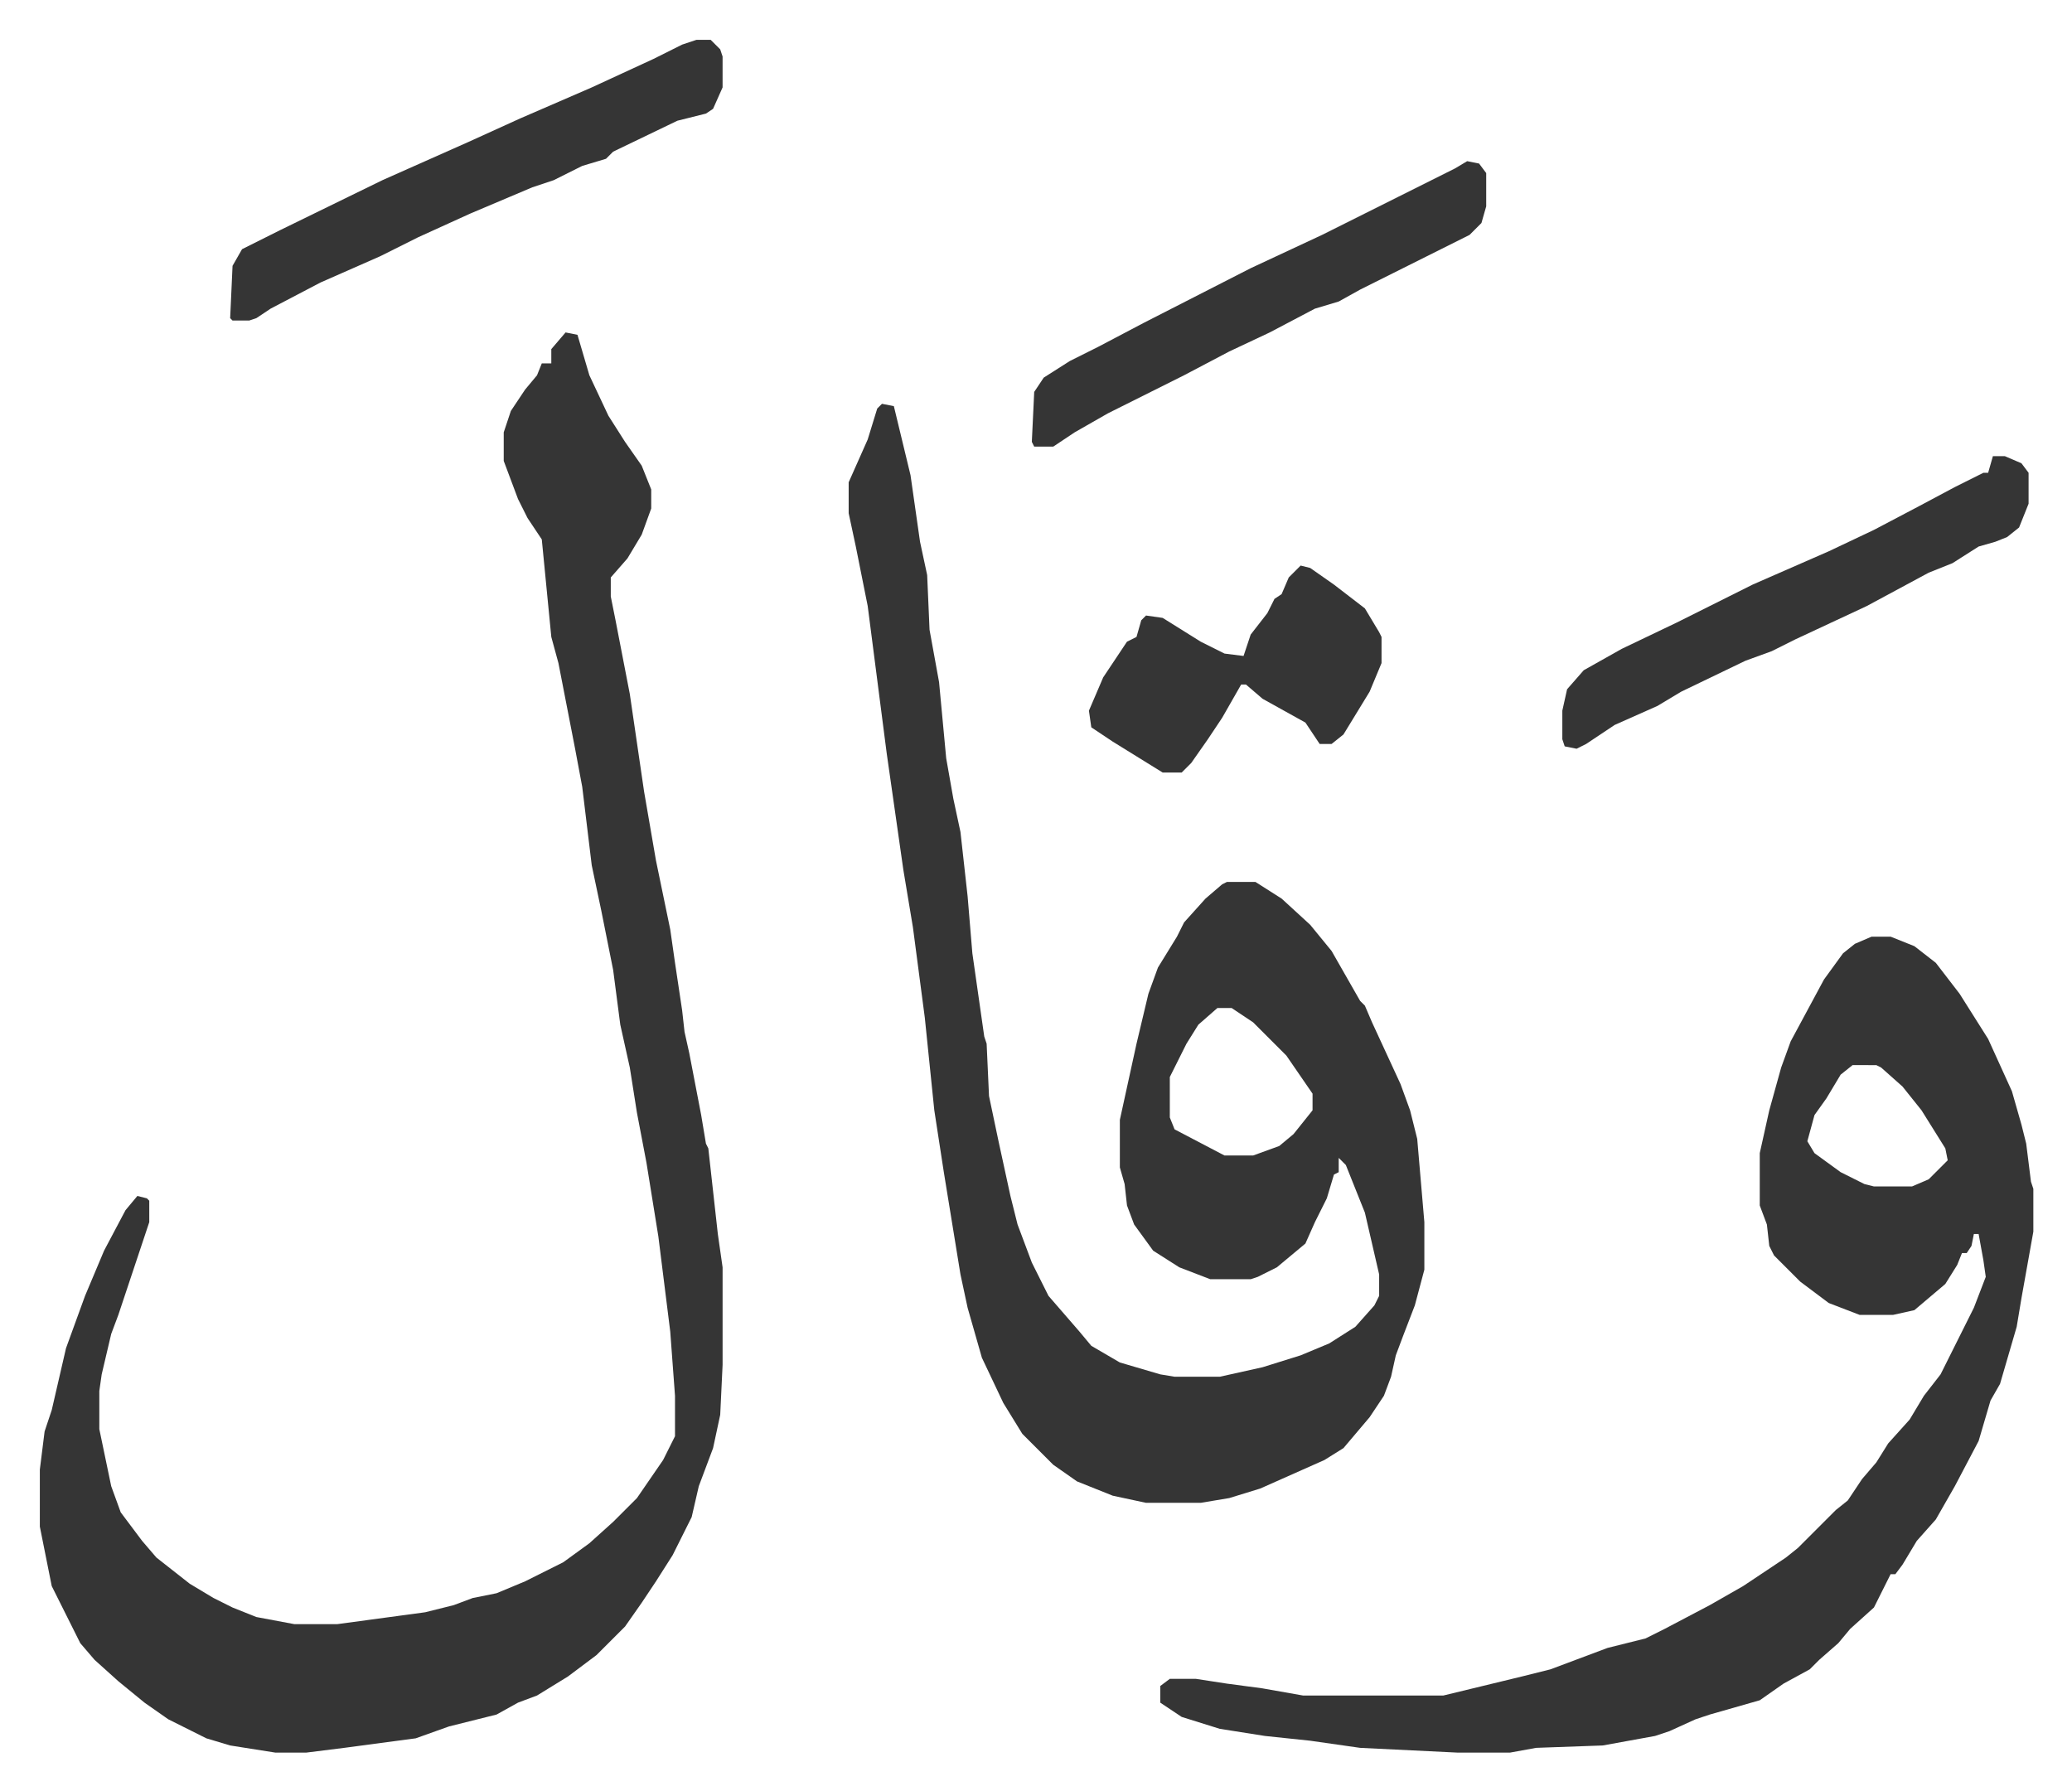 <svg xmlns="http://www.w3.org/2000/svg" role="img" viewBox="-16.75 343.25 871.00 753.00"><path fill="#353535" id="rule_normal" d="M354 513l5 1 7 29 4 28 3 14 1 23 4 22 3 32 3 17 3 14 3 27 2 24 5 35 1 3 1 22 4 19 5 23 3 12 6 16 7 14 13 15 5 6 12 7 17 5 6 1h19l18-4 16-5 12-5 11-7 8-9 2-4v-9l-6-26-8-20-3-3v6l-2 1-3 10-5 10-4 9-12 10-8 4-3 1h-17l-13-5-11-7-8-11-3-8-1-9-2-7v-20l7-32 5-21 4-11 8-13 3-6 9-10 7-6 2-1h12l11 7 12 11 9 11 12 21 2 2 3 7 12 26 4 11 3 12 3 35v20l-4 15-5 13-3 8-2 9-3 8-6 9-11 13-8 5-27 12-13 4-12 2h-23l-14-3-15-6-10-7-13-13-8-13-9-19-6-21-3-14-7-43-4-26-4-39-5-38-4-24-7-49-8-62-5-25-3-14v-13l8-18 4-13zm141 254l-8 7-5 8-7 14v17l2 5 21 11h12l11-4 6-5 8-10v-7l-11-16-14-14-9-6zM221 483l5 1 5 17 8 17 7 11 7 10 4 10v8l-4 11-6 10-7 8v8l2 10 6 31 6 41 5 29 6 29 2 14 3 20 1 9 2 9 5 26 2 12 1 2 4 36 2 14v41l-1 21-3 14-6 16-3 13-8 16-7 11-6 9-7 10-12 12-12 9-13 8-8 3-9 5-20 5-14 5-30 4-16 2H99l-19-3-10-3-16-8-10-7-11-9-10-9-6-7-6-12-6-12-5-25v-24l2-16 3-9 6-26 8-22 8-19 9-17 5-6 4 1 1 1v9l-10 30-3 9-3 8-4 17-1 7v16l5 24 4 11 9 12 6 7 14 11 10 6 8 4 10 4 16 3h18l37-5 12-3 8-3 10-2 12-5 16-8 11-8 10-9 10-10 11-16 5-10v-17l-2-27-5-40-5-31-4-21-3-19-4-18-3-23-5-25-4-19-4-33-3-16-7-36-3-11-4-41-6-9-4-8-6-16v-12l3-9 6-9 5-6 2-5h4v-6zm549 254h8l10 4 9 7 10 13 12 19 10 22 4 14 2 8 2 16 1 3v18l-5 28-2 12-7 24-4 7-5 17-10 19-8 14-8 9-6 10-3 4h-2l-2 4-5 10-10 9-5 6-8 7-4 4-11 6-10 7-21 6-6 2-11 5-6 2-22 4-28 1-11 2h-22l-41-2-21-3-19-2-19-3-16-5-9-6v-7l4-3h11l13 2 15 2 17 3h59l33-8 12-3 16-6 8-3 16-4 8-4 19-10 14-8 18-12 5-4 5-5 11-11 5-4 6-9 6-7 5-8 9-10 6-10 7-9 14-28 5-13-1-7-2-11h-2l-1 5-2 3h-2l-2 5-5 8-13 11-9 2h-14l-13-5-12-9-11-11-2-4-1-9-3-8v-22l4-18 5-18 4-11 14-26 8-11 5-4zm-8 54l-5 4-6 10-5 7-3 11 3 5 11 8 10 5 4 1h16l7-3 8-8-1-5-10-16-8-10-9-8-2-1zM276 360h6l4 4 1 3v13l-4 9-3 2-12 3-27 13-3 3-10 3-12 6-9 3-26 11-22 10-16 8-25 11-21 11-6 4-3 1h-7l-1-1 1-22 4-7 16-8 43-21 36-16 22-10 30-13 26-12 12-6zm545 175h5l7 3 3 4v13l-4 10-5 4-5 2-7 2-11 7-10 4-26 14-30 14-10 5-11 4-27 13-10 6-18 8-12 8-4 2-5-1-1-3v-12l2-9 7-8 16-9 23-11 32-16 32-14 19-9 19-10 15-8 12-6h2zM600 411l5 1 3 4v14l-2 7-5 5-16 8-16 8-14 7-9 5-10 3-19 10-17 8-19 10-16 8-16 8-14 8-9 6h-8l-1-2 1-21 4-6 11-7 12-6 19-10 45-23 30-14 16-8 16-8 24-12z"/><path fill="#353535" id="rule_normal" d="M530 581l4 1 10 7 13 10 6 10 1 2v11l-5 12-11 18-5 4h-5l-6-9-18-10-7-6h-2l-8 14-6 9-7 10-4 4h-8l-21-13-9-6-1-7 6-14 6-9 4-6 4-2 2-7 2-2 7 1 16 10 10 5 8 1 3-9 7-9 3-6 3-2 3-7z"/></svg>
